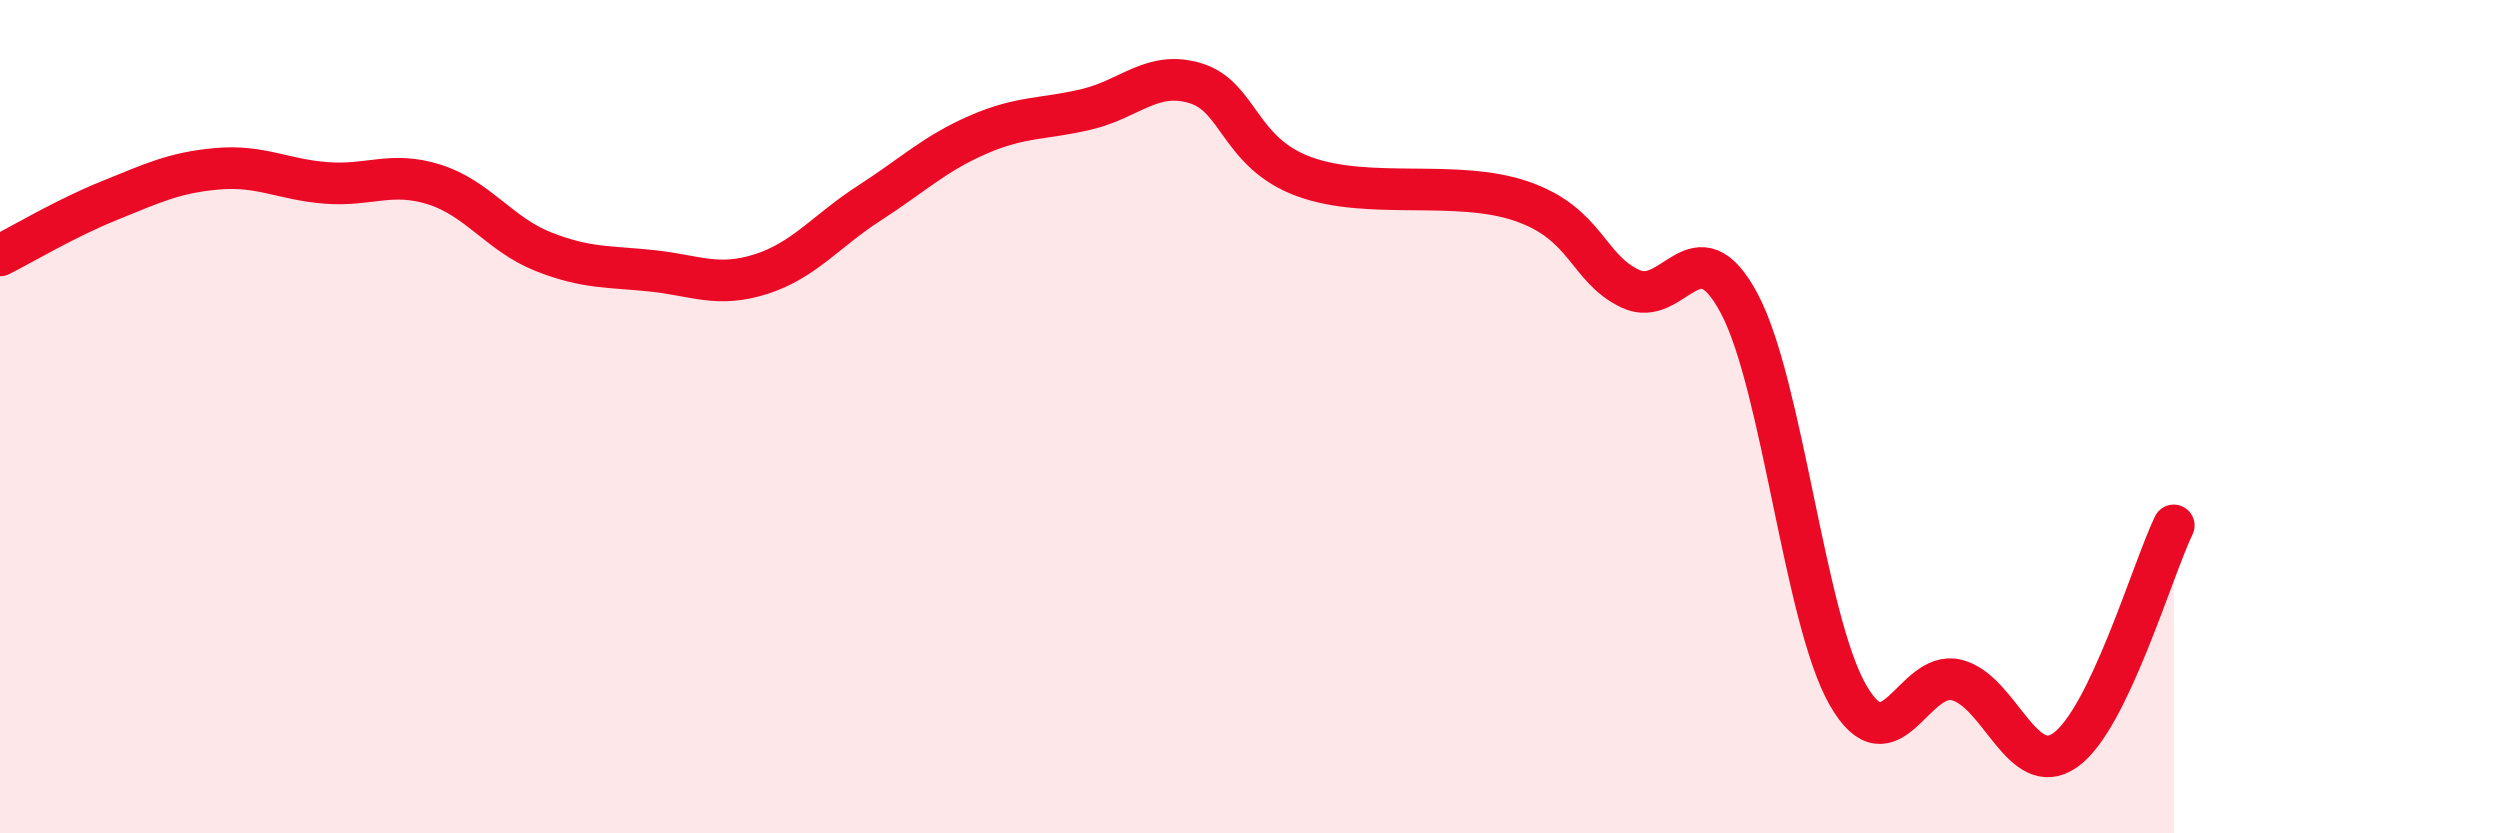 
    <svg width="60" height="20" viewBox="0 0 60 20" xmlns="http://www.w3.org/2000/svg">
      <path
        d="M 0,6.13 C 0.52,5.87 1.57,5.24 2.61,4.82 C 3.65,4.4 4.18,4.14 5.22,4.05 C 6.26,3.96 6.79,4.31 7.83,4.39 C 8.87,4.47 9.39,4.1 10.43,4.43 C 11.47,4.76 12,5.63 13.04,6.04 C 14.08,6.45 14.61,6.39 15.65,6.5 C 16.69,6.61 17.22,6.91 18.26,6.58 C 19.3,6.25 19.83,5.54 20.87,4.87 C 21.91,4.2 22.44,3.68 23.48,3.23 C 24.52,2.78 25.05,2.87 26.09,2.62 C 27.13,2.37 27.66,1.68 28.7,2 C 29.74,2.32 29.74,3.67 31.3,4.24 C 32.86,4.81 34.95,4.29 36.52,4.83 C 38.09,5.37 38.09,6.44 39.13,6.93 C 40.17,7.42 40.7,5.33 41.74,7.28 C 42.78,9.23 43.31,14.87 44.35,16.68 C 45.39,18.49 45.92,16.06 46.96,16.32 C 48,16.58 48.53,18.74 49.57,18 C 50.61,17.26 51.65,13.69 52.17,12.61L52.17 20L0 20Z"
        fill="#EB0A25"
        opacity="0.1"
        stroke-linecap="round"
        stroke-linejoin="round"
      />
      <path
        d="M 0,6.13 C 0.52,5.87 1.57,5.24 2.61,4.82 C 3.65,4.4 4.18,4.14 5.22,4.05 C 6.26,3.96 6.79,4.31 7.83,4.39 C 8.87,4.47 9.39,4.1 10.43,4.43 C 11.47,4.76 12,5.63 13.04,6.04 C 14.08,6.45 14.61,6.39 15.65,6.5 C 16.69,6.61 17.22,6.91 18.26,6.58 C 19.3,6.25 19.83,5.54 20.87,4.87 C 21.91,4.2 22.44,3.68 23.48,3.23 C 24.52,2.78 25.05,2.87 26.09,2.62 C 27.13,2.37 27.66,1.68 28.7,2 C 29.74,2.32 29.74,3.67 31.3,4.24 C 32.86,4.81 34.95,4.29 36.52,4.83 C 38.09,5.37 38.09,6.44 39.13,6.93 C 40.17,7.42 40.7,5.33 41.74,7.28 C 42.78,9.23 43.31,14.87 44.35,16.68 C 45.39,18.49 45.92,16.06 46.96,16.32 C 48,16.58 48.53,18.74 49.57,18 C 50.61,17.26 51.65,13.69 52.17,12.61"
        stroke="#EB0A25"
        stroke-width="1"
        fill="none"
        stroke-linecap="round"
        stroke-linejoin="round"
      />
    </svg>
  